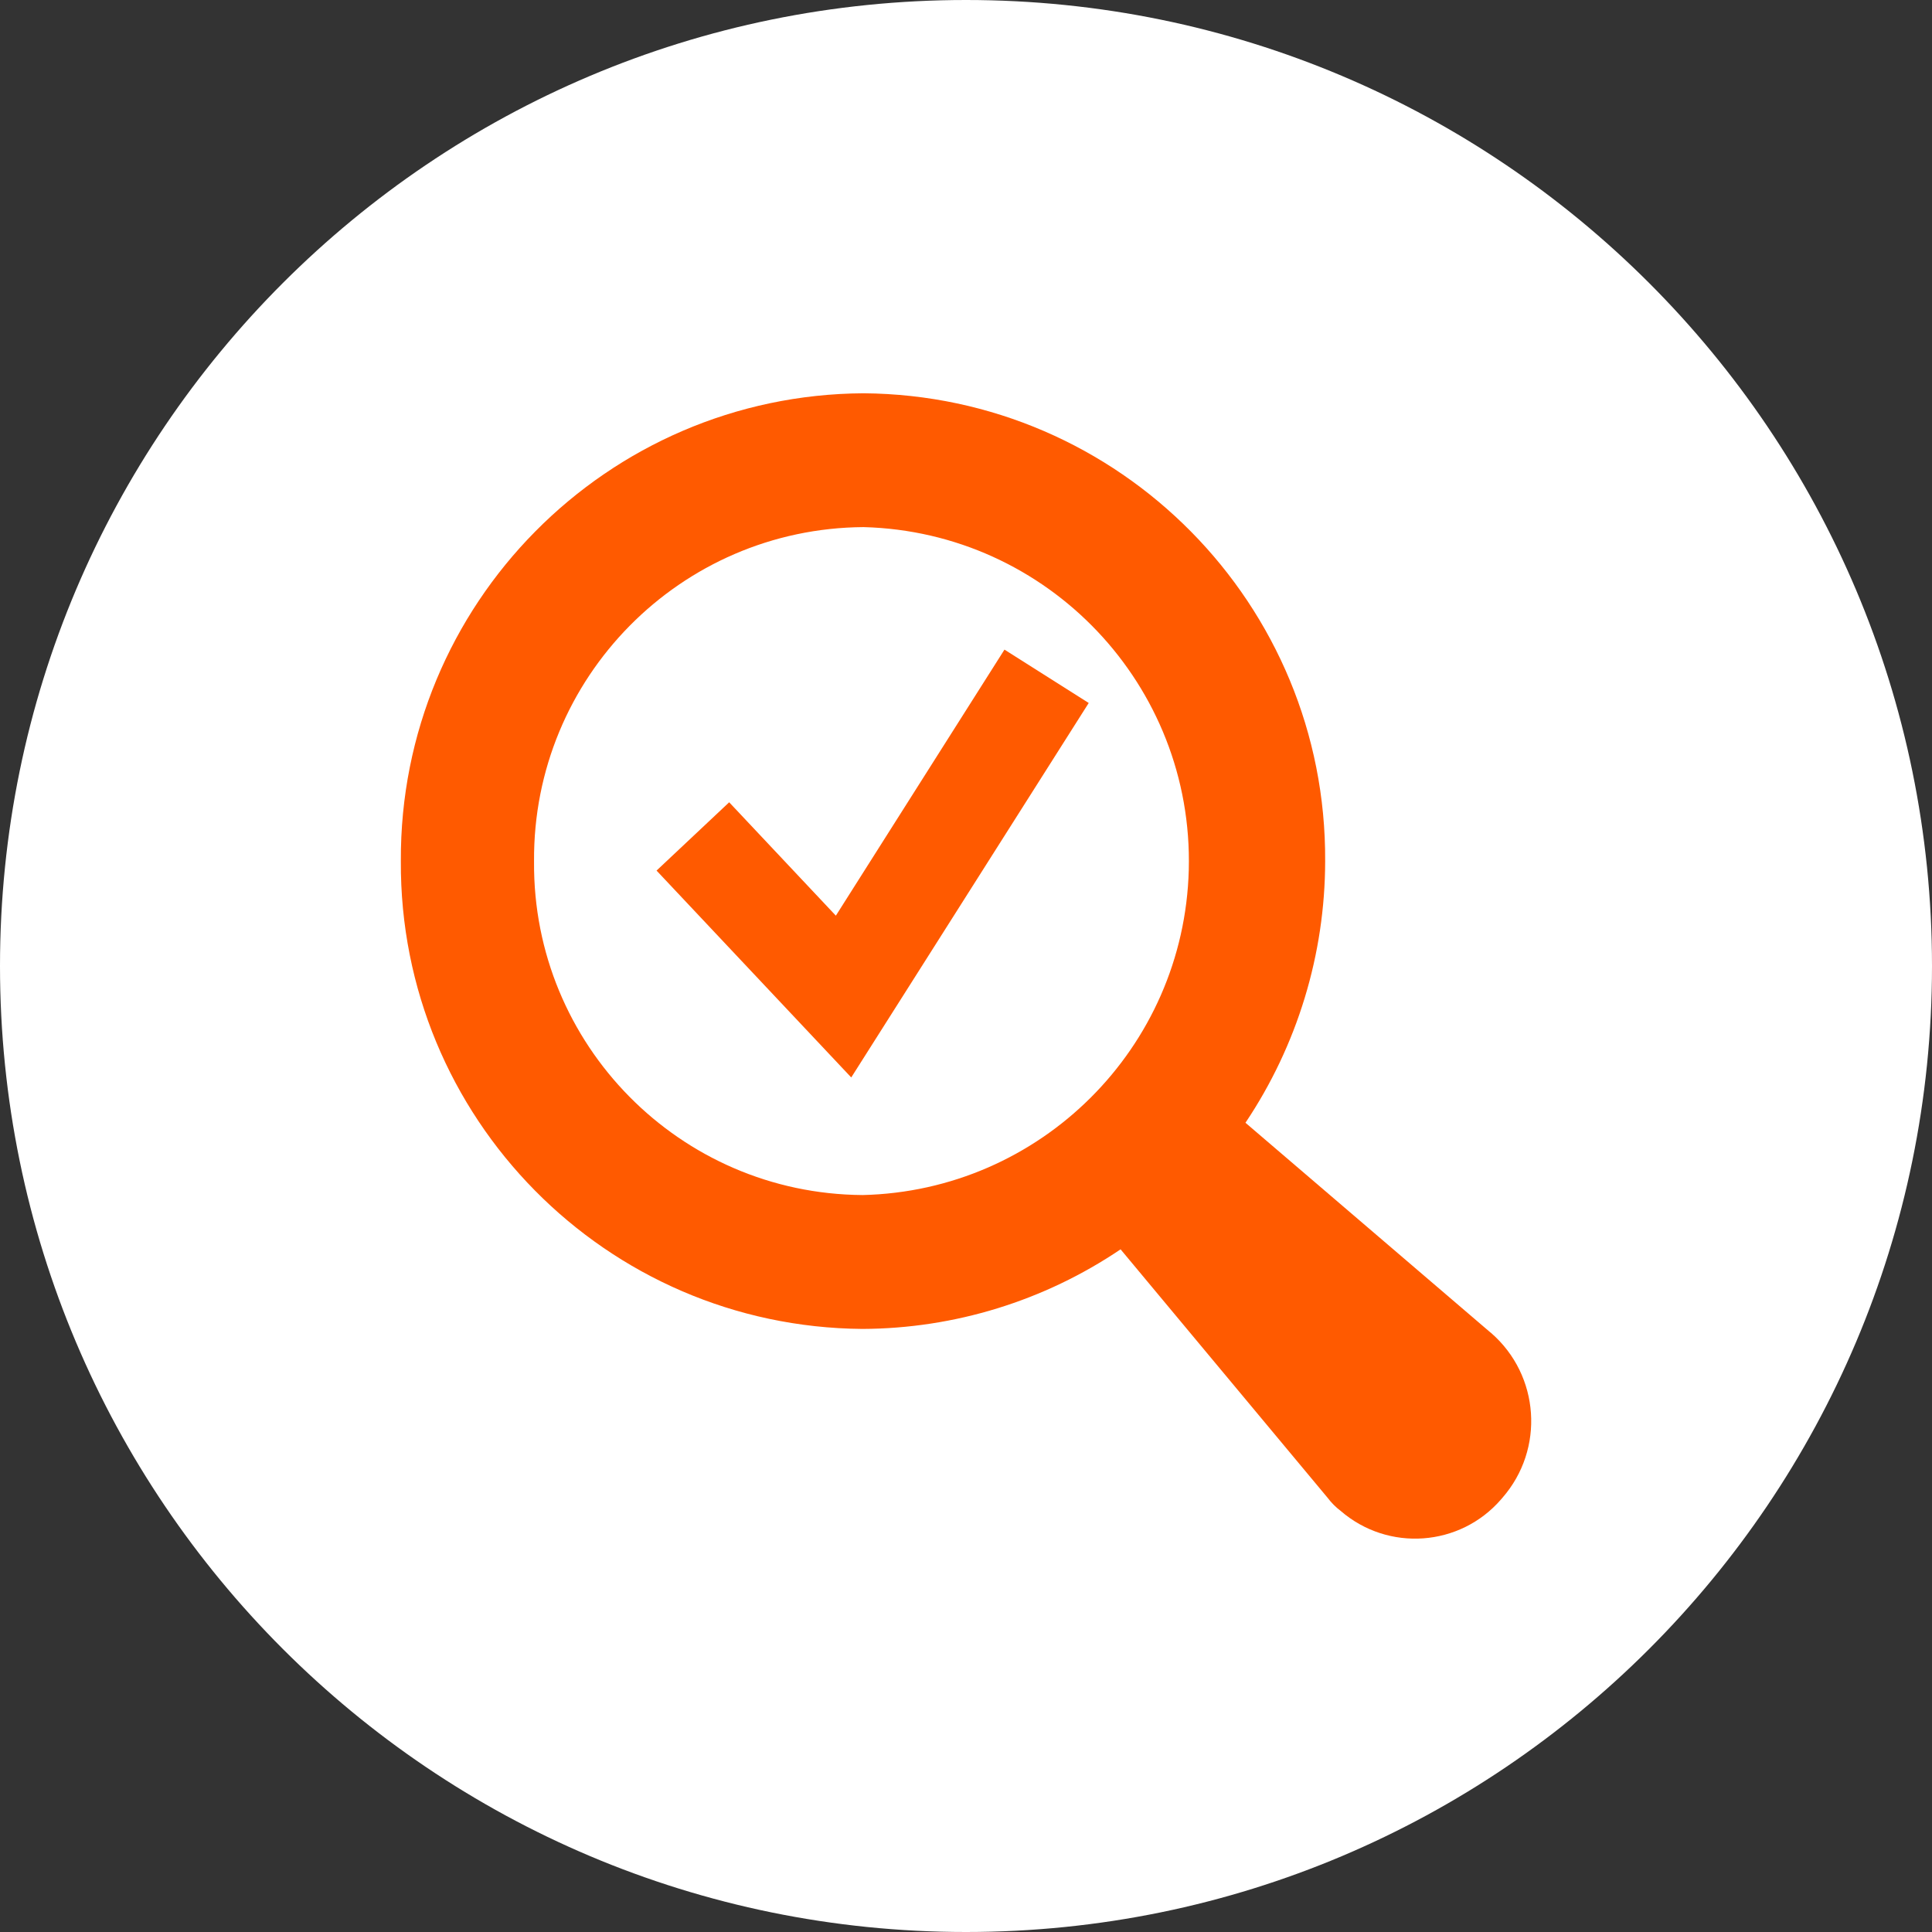 <?xml version="1.0" encoding="UTF-8"?>
<svg id="Layer_1" data-name="Layer 1" xmlns="http://www.w3.org/2000/svg" viewBox="0 0 100 100">
  <rect x="0" y="0" width="100" height="100" fill="#333333" stroke="none"/>
  <defs>
    <style>
      .cls-1 {
        fill: none;
      }

      .cls-2 {
        fill: #ff5a00;
      }

      .cls-3 {
        fill: #fff;
      }
    </style>
  </defs>
  <path id="Path_230" data-name="Path 230" class="cls-3" d="M50,0c27.614,0,50,22.386,50,50s-22.386,50-50,50S0,77.614,0,50,22.386,0,50,0Z"/>
  <rect class="cls-1" x="20.748" y="20.357" width="58.505" height="59.285"/>
  <path id="Path_46" data-name="Path 46" class="cls-2" d="M77.149,68.972l-12.684-10.858c2.684-4.006,4.12-8.719,4.125-13.542.077-13.28-10.613-24.114-23.893-24.216-13.298.076-24.018,10.914-23.949,24.211-.079,13.28,10.61,24.115,23.89,24.218,4.764-.018,9.415-1.452,13.363-4.12l10.714,12.858c.194.258.423.488.68.683,2.46,2.127,6.178,1.857,8.304-.603.023-.027.046-.054.069-.081,2.193-2.515,1.931-6.332-.584-8.524-.011-.009-.021-.019-.032-.028"/>
  <path id="Path_47" data-name="Path 47" class="cls-3" d="M44.637,61.855c-9.454-.068-17.063-7.787-16.995-17.241,0-.015,0-.029,0-.044-.065-9.483,7.57-17.223,17.053-17.287.002,0,.003,0,.005,0,9.547.251,17.082,8.194,16.831,17.741-.243,9.218-7.676,16.623-16.894,16.832"/>
  <path id="Path_48" data-name="Path 48" class="cls-2" d="M43.263,47.394l-5.521-5.868-3.759,3.535,10.077,10.708,12.292-19.383-4.361-2.762-8.727,13.77Z"/>
</svg>